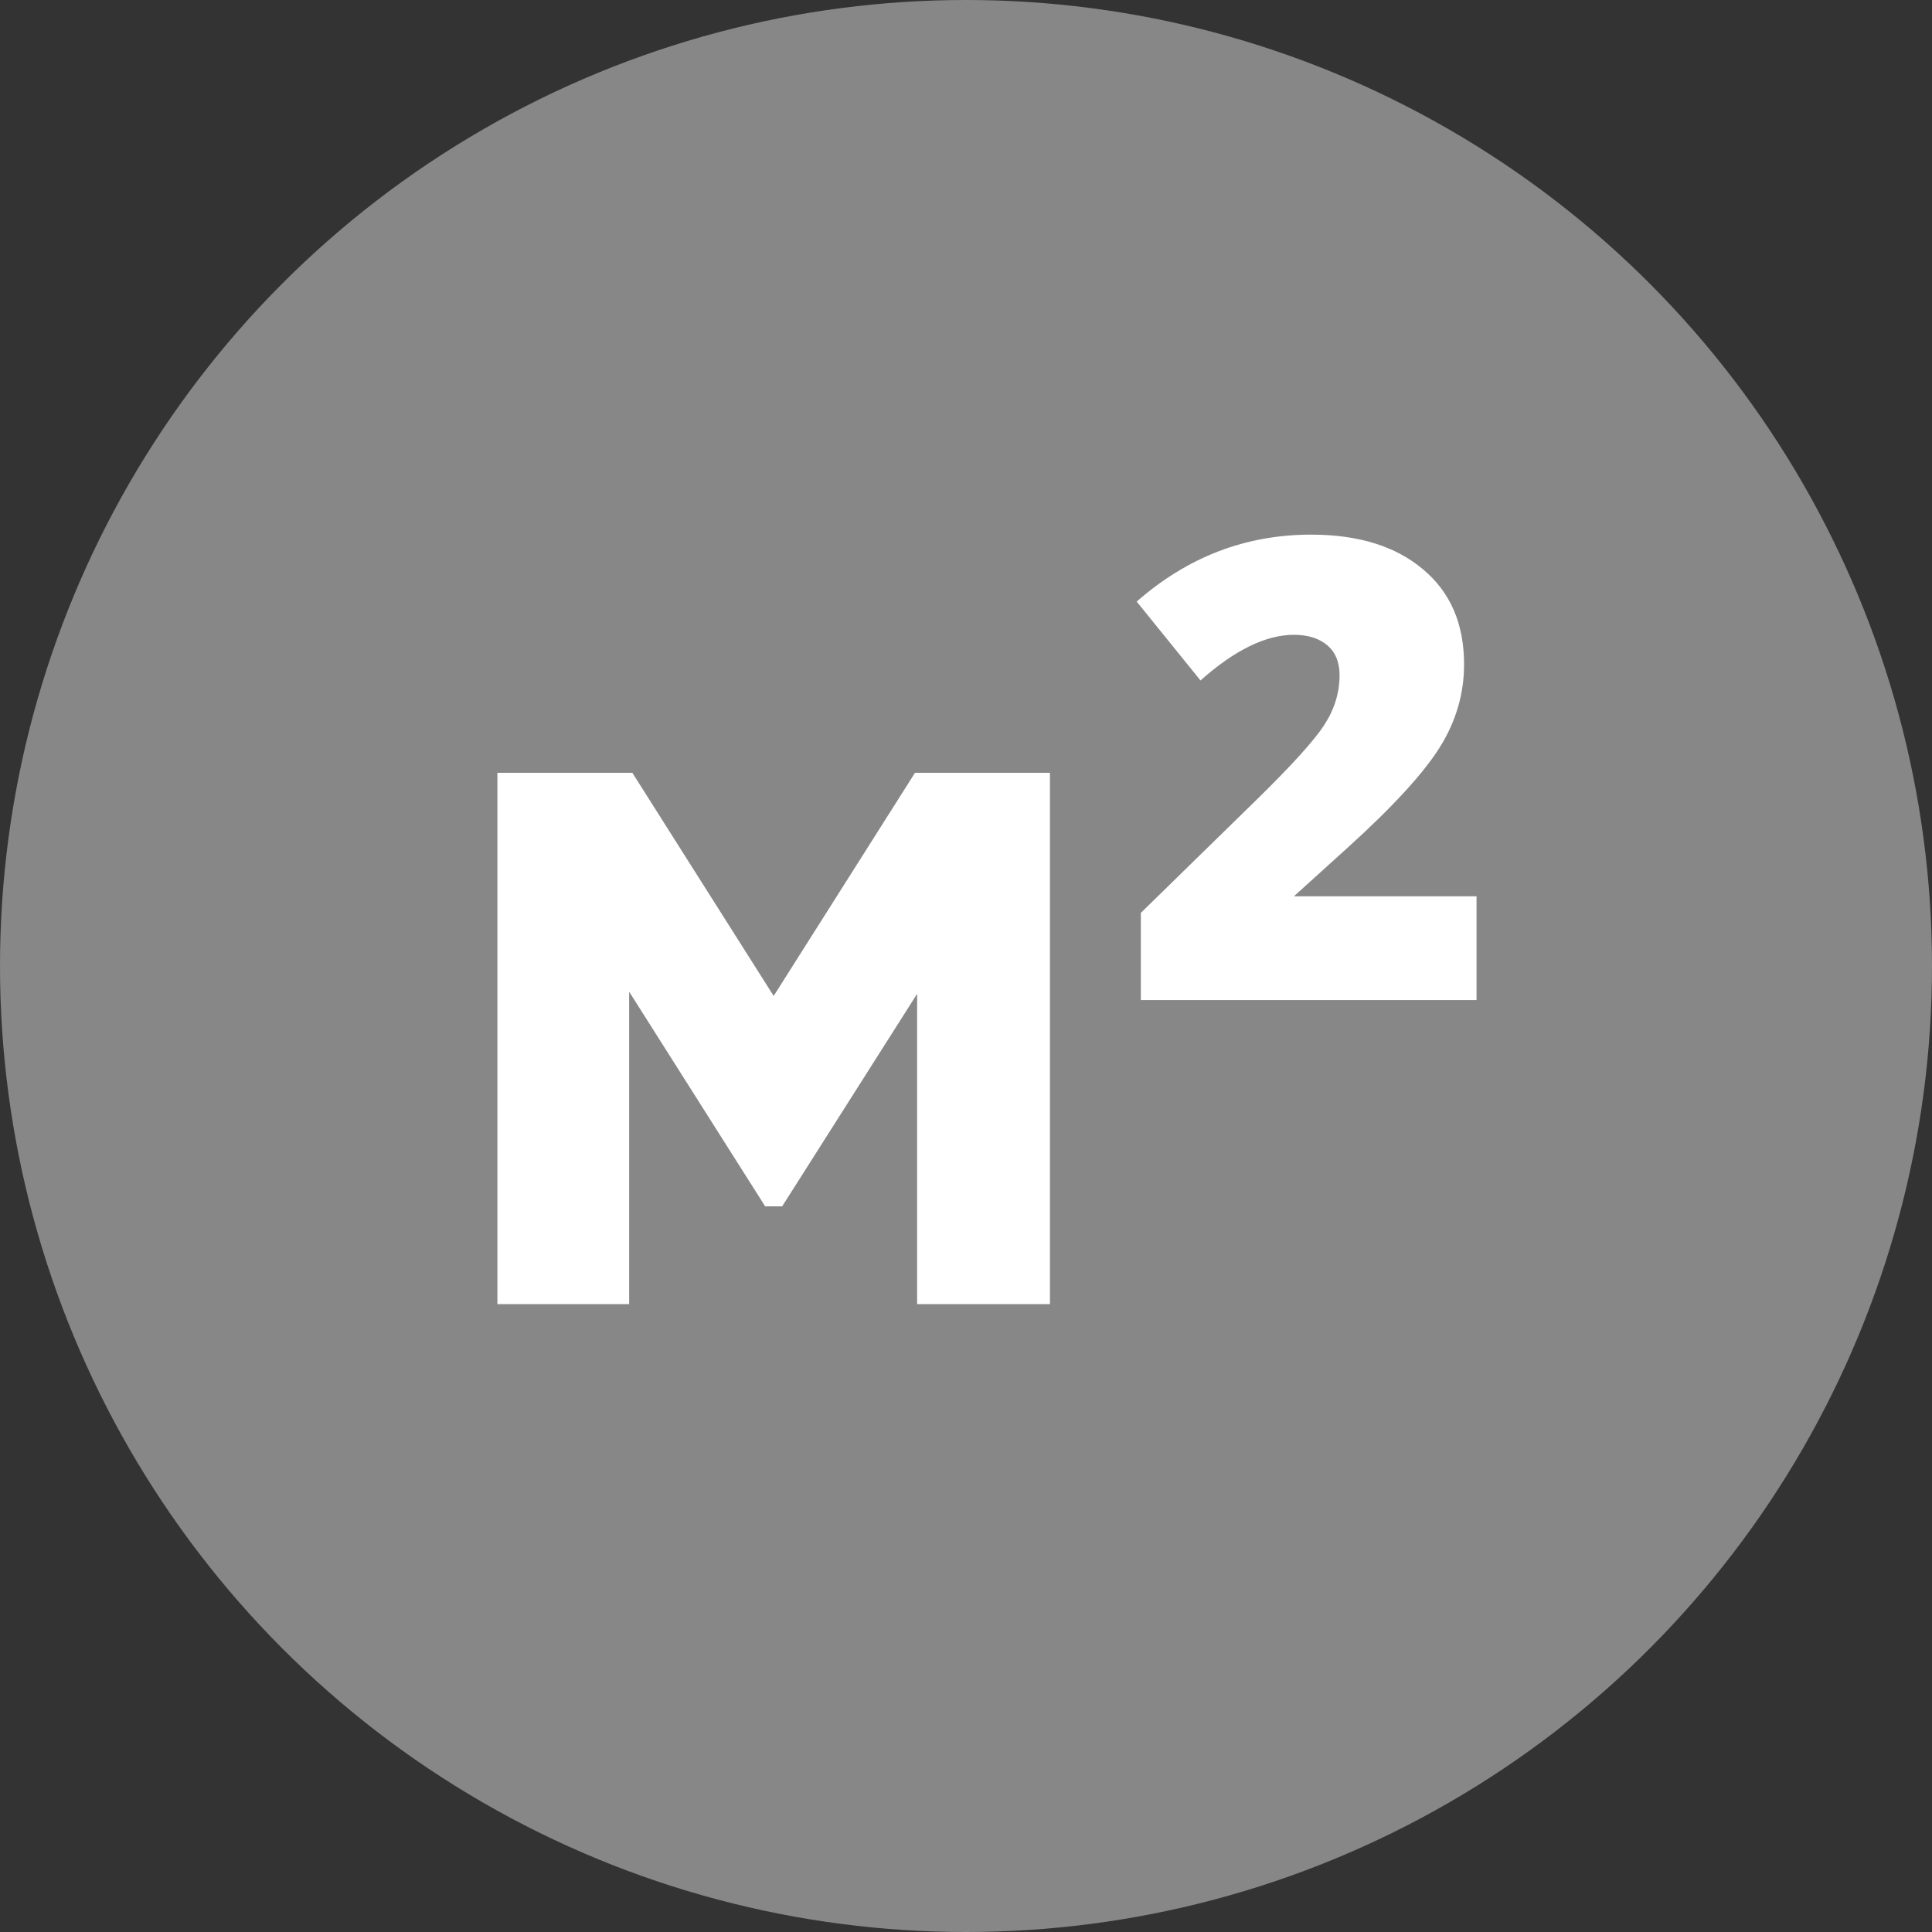<?xml version="1.0" encoding="UTF-8"?> <svg xmlns="http://www.w3.org/2000/svg" width="40" height="40" viewBox="0 0 40 40" fill="none"><rect x="0" y="0" width="40" height="40" fill="#333333" stroke="none"/> <circle cx="20" cy="20" r="20" fill="#878787"></circle> <path d="M21.738 16V27H18.988V20.576L16.194 24.976H15.842L13.026 20.532V27H10.298V16H13.092L16.018 20.62L18.944 16H21.738ZM30.57 20.705H23.62V18.9L26.026 16.548C26.757 15.832 27.222 15.316 27.423 15.001C27.631 14.679 27.734 14.338 27.734 13.98C27.734 13.708 27.648 13.501 27.477 13.357C27.305 13.214 27.076 13.143 26.789 13.143C26.209 13.143 25.564 13.458 24.855 14.088L23.534 12.455C24.587 11.531 25.79 11.069 27.144 11.069C28.125 11.069 28.898 11.309 29.464 11.789C30.03 12.262 30.312 12.917 30.312 13.755C30.312 14.364 30.144 14.937 29.808 15.474C29.471 16.011 28.841 16.698 27.917 17.536L26.789 18.557H30.57V20.705Z" fill="white"></path> </svg> 